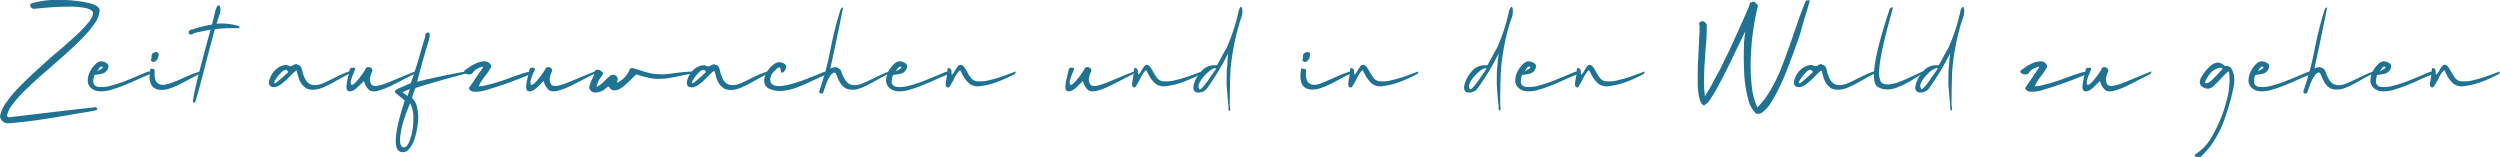 <svg xmlns="http://www.w3.org/2000/svg" viewBox="0 0 423.36 26.58">
  <defs>
    <style>
      .bc172d7f-0ae0-430d-9a6a-657485062902 {
        fill: #207292;
      }
    </style>
  </defs>
  <g id="bb23fe55-b283-4c42-b54a-5bc35f6f7bdb" data-name="Ebene 2">
    <g id="a9bc2cf9-8985-4f61-99b6-8dbb40b6cd37" data-name="Ebene 1">
      <g>
        <path class="bc172d7f-0ae0-430d-9a6a-657485062902" d="M12.56.12a16.5,16.5,0,0,1,2.2.33A5.25,5.25,0,0,1,16.35,1c.38.25.56.53.52.84A4.3,4.3,0,0,1,16,4a17,17,0,0,1-2.16,2.55C13,7.45,12,8.36,10.94,9.3L7.71,12.14c-1.1.94-2.1,1.85-3,2.72A22.22,22.22,0,0,0,2.34,17.4a5.53,5.53,0,0,0-1.16,2.15.24.24,0,0,0,.1.18.54.54,0,0,0,.22.13l5.69-.67,4.48-.53,4.53-.51a.25.25,0,0,1,.15.09l.13.18a.35.35,0,0,1,0,.1c0,.06-.23.15-.61.26-1,.16-2.59.42-4.74.79s-3.9.65-5.23.83-2.83.35-4.47.48A1.36,1.36,0,0,1,0,19.69a5.68,5.68,0,0,1,1.09-2.37,20.11,20.11,0,0,1,2.33-2.76c.93-.94,1.94-1.9,3.05-2.9s2.19-2,3.27-2.89,2.07-1.82,3-2.64a21,21,0,0,0,2.17-2.26,3.08,3.08,0,0,0,.85-1.61c0-.41-.43-.7-1.22-.89a13.2,13.2,0,0,0-3-.24c-1.22,0-2.3.07-3.21.13s-1.78.15-2.59.24A.68.68,0,0,1,5.13,1a.34.34,0,0,1,0-.27A.68.68,0,0,1,5.45.55,14.09,14.09,0,0,1,10.05,0C10.92,0,11.75,0,12.56.12Z"/>
        <path class="bc172d7f-0ae0-430d-9a6a-657485062902" d="M17.91,10.61c.3.16.45.33.46.54a1.36,1.36,0,0,1-.36.9,1.43,1.43,0,0,1-.7.43q-.37.09-.81.15a2.65,2.65,0,0,0-.52.09,4.1,4.1,0,0,0-.19,1.08.9.9,0,0,0,.26.64,1.06,1.06,0,0,0,.67.28,4.91,4.91,0,0,0,.94,0,6.22,6.22,0,0,0,1.18-.23c.45-.12.87-.25,1.28-.38s.84-.29,1.33-.49l1.24-.5,1.11-.47.85-.36a4.94,4.94,0,0,1,.55-.18c.3,0,.45,0,.44.13s-.26.34-.73.53-1,.4-1.8.77-1.56.68-2.2.94-1.34.5-2.09.72a5.79,5.79,0,0,1-2,.26,2.36,2.36,0,0,1-1.44-.59,1.68,1.68,0,0,1-.52-1.34,3.58,3.58,0,0,1,.4-1.45,4.2,4.2,0,0,1,.87-1.18,1.64,1.64,0,0,1,.93-.52h.05A1.79,1.79,0,0,1,17.91,10.61Zm-.87.7a.65.65,0,0,0-.18.16l-.15.2-.16.24c-.05.09-.1.16-.12.19l.28-.17.24-.14.2-.1a.48.48,0,0,0,.15-.11.36.36,0,0,0,.09-.08.12.12,0,0,0,0-.1.49.49,0,0,0-.07-.11.22.22,0,0,0-.13,0A.29.29,0,0,0,17,11.31Z"/>
        <path class="bc172d7f-0ae0-430d-9a6a-657485062902" d="M25.76,11.67h.11l.1,0,.06,0,.07.07.07.12a3.78,3.78,0,0,1,0,.7,2.92,2.92,0,0,0,.22,1.16,1.32,1.32,0,0,0,.85.61,2.39,2.39,0,0,0,1.25-.14A12.88,12.88,0,0,0,30,13.66l1.83-.81a16.08,16.08,0,0,1,2-.73h.08s0,0,.05.09a.4.4,0,0,1-.23.36c-.37.18-.85.42-1.44.73l-1.43.76c-.37.2-.81.4-1.31.62a8.59,8.59,0,0,1-1.29.44,3.74,3.74,0,0,1-1.11.1,2.37,2.37,0,0,1-1-.29c-.74-.49-1-1.55-.7-3.17a.16.16,0,0,1,.16-.12Zm1.07-2.13a1.36,1.36,0,0,1-.5.84.48.48,0,0,1-.5.06c-.18-.07-.27-.17-.26-.3a1.33,1.33,0,0,0,.09-.55.82.82,0,0,1,.07-.4.85.85,0,0,1,.38-.31,1,1,0,0,1,.37-.07C26.83,8.85,26.94,9.09,26.83,9.54Z"/>
        <path class="bc172d7f-0ae0-430d-9a6a-657485062902" d="M37.3,1.29a2.23,2.23,0,0,1-.06,1c-.22.64-.4,1.22-.56,1.72a10.35,10.35,0,0,1,3.78.41l0,0h0a.14.14,0,0,1,.08.09.55.55,0,0,1,0,.17l0,.1h-.27a26.7,26.7,0,0,0-3.87.15Q35.8,7,34.7,11.3t-1.65,6a.48.48,0,0,1-.2.07.17.17,0,0,1-.16-.05.25.25,0,0,1,0-.21,1,1,0,0,0,0-.21c.19-1.08.44-2.26.76-3.54s.72-2.85,1.22-4.71.83-3.07,1-3.62c-.75.12-1.67.31-2.76.56-.44.31-.74.34-.92.08a.21.21,0,0,1,0-.22.91.91,0,0,1,0-.17.24.24,0,0,1,.11-.12l.15-.1L32.42,5l.13,0a21.33,21.33,0,0,1,3.35-.85c.31-1.24.48-2,.52-2.16.2-.71.39-1.07.59-1.07S37.25,1,37.3,1.29Z"/>
        <path class="bc172d7f-0ae0-430d-9a6a-657485062902" d="M50.36,11a.54.54,0,0,1,.24,0,.83.83,0,0,1,.18.13l.12.12.1.16.07.16.06.2.06.2a5.23,5.23,0,0,0,.58,1.57,1.75,1.75,0,0,0,.84.75,2.21,2.21,0,0,0,1,.11,4.47,4.47,0,0,0,1.21-.35q.69-.3,1.32-.63c.42-.21.92-.46,1.5-.73a13,13,0,0,1,1.59-.63h.09s0,0,0,.09a.38.38,0,0,1-.24.35l-1.38.75-1.37.77c-.36.2-.77.41-1.24.62a6.42,6.42,0,0,1-1.21.45,3.45,3.45,0,0,1-1.07.1,2.18,2.18,0,0,1-1-.26,5.32,5.32,0,0,1-.59-.53,2.73,2.73,0,0,1-.4-.6,3.75,3.75,0,0,1-.22-.52c0-.13-.11-.33-.19-.62s-.13-.48-.16-.6,0,0,0-.08-.15,0-.29.13l-.07.06-.12.1-.12.11c-.12.1-.38.36-.79.78a10.15,10.15,0,0,1-1.12,1,3.62,3.62,0,0,1-1.07.58,1.73,1.73,0,0,1-.45,0c-.53-.06-.75-.39-.65-1a3.79,3.79,0,0,1,1-1.85,3,3,0,0,1,1.69-.88,1.35,1.35,0,0,1,.77.18.44.44,0,0,0,.23,0,1.44,1.44,0,0,0,.35-.14,1.6,1.6,0,0,1,.69-.22Zm-2.8,1.34a6.2,6.2,0,0,0-.93,1.18c-.2.33-.25.51-.14.56s.31-.07.57-.32c.6-.5,1.09-.93,1.46-1.29a1.64,1.64,0,0,0,.27-.27s0-.11-.11-.21a1,1,0,0,0-.26-.19A1.43,1.43,0,0,0,47.56,12.33Z"/>
        <path class="bc172d7f-0ae0-430d-9a6a-657485062902" d="M63,11.68a.49.49,0,0,1,0,.5,3.53,3.53,0,0,0-.36,1.28,1.38,1.38,0,0,0,.27.85.66.66,0,0,0,.45.24,1.85,1.85,0,0,0,.72-.05,7.49,7.49,0,0,0,.91-.26c.32-.11.7-.25,1.13-.43l1.26-.52c.4-.18.87-.37,1.41-.59s1-.41,1.47-.58h0a.06.06,0,0,1,.07,0,.11.11,0,0,1,0,.08.39.39,0,0,1-.24.36l-1.27.64-1.31.68-1.23.62c-.45.22-.85.4-1.2.53s-.7.24-1,.33a3,3,0,0,1-.9.11,1.27,1.27,0,0,1-.66-.22,2.51,2.51,0,0,1-.54-.69,2.89,2.89,0,0,1-.35-.85l-.49.5-.51.49-.44.38a2.13,2.13,0,0,1-.5.3,1.36,1.36,0,0,1-.48.09.48.48,0,0,1-.45-.25,1.31,1.31,0,0,1-.08-.69,6.5,6.5,0,0,1,.12-.87c.06-.28.14-.61.23-1s.15-.65.18-.83a.43.43,0,0,1,.51-.36l.18,0,.13.05c.06,0,.1.05.11.08a.27.27,0,0,1,0,.11.49.49,0,0,1-.05.18,1.44,1.44,0,0,0-.09.2l-.18.43a5.77,5.77,0,0,0-.22.58c-.07.2-.13.39-.18.58a1.39,1.39,0,0,0,0,.48c0,.13.07.21.15.23s.44-.19.8-.6a11.6,11.6,0,0,0,.91-1.14c.25-.35.45-.66.6-.91s.12-.29.37-.37h.1A.67.67,0,0,1,63,11.68Z"/>
        <path class="bc172d7f-0ae0-430d-9a6a-657485062902" d="M72.6,6.93c-.22.66-.54,1.72-.95,3.17s-.75,2.7-1,3.74q3.15-.81,8.16-1.73a.53.53,0,0,1,.41,0c.1.07,0,.17-.2.3l-1.74.48c-.81.21-1.78.48-2.91.8s-2.45.72-4,1.2a12.28,12.28,0,0,0-.6,1.66,3.26,3.26,0,0,1,.89,1.8,7.61,7.61,0,0,1,.1,2.53,13.29,13.29,0,0,1-.52,2.51,4.79,4.79,0,0,1-1,1.88,1.31,1.31,0,0,1-1.36.46q-2-.54.66-8.71c-.26-.2-.77-.63-1.54-1.27-.28-.24-.09-.51.57-.82.48-.19,1.15-.48,2-.87.3-.87.55-1.63.77-2.3l.48-1.5c.1-.34.28-1,.53-1.85s.49-1.64.67-2.26a1,1,0,0,0,0-.17.63.63,0,0,1,0-.14.43.43,0,0,1,.09-.17l.14-.09a.67.67,0,0,1,.21-.09C72.85,5.52,72.85,6,72.6,6.93ZM68.34,20.49a14.22,14.22,0,0,0-.58,2.81c-.07.83.06,1.35.39,1.58q.76.38,1.32-1.32A10.51,10.51,0,0,0,70,20.07a5.29,5.29,0,0,0-.53-2.58A22.85,22.85,0,0,0,68.34,20.49Zm-.19-4.87.86.64.4-1.18Z"/>
        <path class="bc172d7f-0ae0-430d-9a6a-657485062902" d="M82.89,10.7c.25.24.34.46.26.65a8,8,0,0,1-1.05,1.59,7.63,7.63,0,0,0-1,1.61.08.08,0,0,0,0,.06,3.29,3.29,0,0,0,.68-.07,4,4,0,0,0,.77-.16,29.2,29.2,0,0,0,3.55-1.1c1.55-.56,2.53-.9,2.94-1a3.59,3.59,0,0,1,.74-.14h0c.36,0,.39.1.07.32a2.35,2.35,0,0,1-.7.38,65.15,65.15,0,0,1-7.13,2.5,6,6,0,0,1-1.59.19,1.15,1.15,0,0,1-.83-.28.38.38,0,0,1,0-.62c.19-.29.54-.78,1-1.47s.86-1.22,1.08-1.58c.12-.19.12-.29,0-.29a1.69,1.69,0,0,0-.34.12,3.81,3.81,0,0,0-.42.19,2,2,0,0,0-.8.63.68.68,0,0,1-.65.37,1,1,0,0,1-.65-.18.34.34,0,0,1-.15-.49l1.11-.77a6.29,6.29,0,0,1,1-.5,3.7,3.7,0,0,1,1.27-.28A1.17,1.17,0,0,1,82.89,10.7Z"/>
        <path class="bc172d7f-0ae0-430d-9a6a-657485062902" d="M93.44,11.68a.49.49,0,0,1,0,.5,3.53,3.53,0,0,0-.36,1.28,1.38,1.38,0,0,0,.27.85.66.66,0,0,0,.45.24,1.85,1.85,0,0,0,.72-.05,7.49,7.49,0,0,0,.91-.26c.32-.11.7-.25,1.13-.43l1.26-.52c.4-.18.87-.37,1.41-.59s1-.41,1.47-.58h0a.06.06,0,0,1,.07,0,.11.11,0,0,1,0,.08.39.39,0,0,1-.24.36l-1.26.64-1.32.68-1.23.62c-.45.22-.85.4-1.2.53s-.7.24-1,.33a3.09,3.09,0,0,1-.91.11,1.27,1.27,0,0,1-.66-.22,2.51,2.51,0,0,1-.54-.69,2.61,2.61,0,0,1-.34-.85l-.5.5-.51.49c-.12.11-.26.24-.44.38a2.13,2.13,0,0,1-.5.3,1.36,1.36,0,0,1-.48.09.46.46,0,0,1-.44-.25,1.21,1.21,0,0,1-.09-.69,8.66,8.66,0,0,1,.12-.87c.06-.28.14-.61.23-1a6.15,6.15,0,0,0,.18-.83.44.44,0,0,1,.51-.36l.18,0,.14.05s.09.05.1.08,0,.06,0,.11a.35.35,0,0,1-.05.18s0,.1-.09.2l-.18.43a5.77,5.77,0,0,0-.22.58,4.69,4.69,0,0,0-.17.58,1.21,1.21,0,0,0,0,.48c0,.13.07.21.15.23s.44-.19.8-.6a11.6,11.6,0,0,0,.91-1.14c.25-.35.45-.66.6-.91s.13-.29.37-.37h.1A.67.67,0,0,1,93.44,11.68Z"/>
        <path class="bc172d7f-0ae0-430d-9a6a-657485062902" d="M107.39,11.58l.14.06.15.07.1,0c.83.28,1.52.5,2.08.63a7.07,7.07,0,0,0,1.6.22,8.82,8.82,0,0,0,1.31,0l1.72-.21c.79-.1,1.56-.17,2.32-.22l.16,0c.33,0,.5,0,.5.13s-.14.16-.41.22c-.56.1-1.25.24-2.07.41s-1.41.29-1.76.34a10.74,10.74,0,0,1-1.4.12,7.22,7.22,0,0,1-1.74-.12,18,18,0,0,1-2-.54l-.3-.1a7.78,7.78,0,0,0-.82.76c-.35.36-.67.68-1,.95a4.52,4.52,0,0,1-1,.74,1.85,1.85,0,0,1-1,.26.93.93,0,0,1-.75-.46c-.07-.13-.13-.19-.18-.19a1.7,1.7,0,0,0-.44.3,2.6,2.6,0,0,1-2,.71,1.1,1.1,0,0,1-.63-.39.7.7,0,0,1-.17-.61,6.62,6.62,0,0,1,.45-1.21,6.4,6.4,0,0,0,.42-1.18,2.36,2.36,0,0,1,.08-.28.35.35,0,0,1,.14-.1.74.74,0,0,1,.87.13l.13.06a.52.52,0,0,1,.15.13c.14.15.07.4-.2.75a4.27,4.27,0,0,0-.79,1.54c0,.12,0,.2,0,.22a4.85,4.85,0,0,0,1.31-1,11.34,11.34,0,0,1,1-.91.69.69,0,0,1,.68-.11.71.71,0,0,1,.26.15.64.64,0,0,1,.28.77,1.33,1.33,0,0,0-.05.19c0,.06,0,.11,0,.15s0,.06,0,.06a4.39,4.39,0,0,0,2-2,.87.87,0,0,1,.16-.36.61.61,0,0,1,.28-.13l.13,0A1.26,1.26,0,0,1,107.39,11.58Z"/>
        <path class="bc172d7f-0ae0-430d-9a6a-657485062902" d="M121.1,11a.6.6,0,0,1,.24,0,.83.83,0,0,1,.18.13l.12.12.1.16.07.16.06.2.06.2a5.23,5.23,0,0,0,.58,1.57,1.75,1.75,0,0,0,.84.75,2.21,2.21,0,0,0,1,.11,4.32,4.32,0,0,0,1.2-.35c.47-.2.91-.41,1.33-.63s.92-.46,1.5-.73A13,13,0,0,1,130,12.1h.09s0,0,0,.09a.38.38,0,0,1-.24.35l-1.38.75-1.37.77c-.36.2-.77.41-1.24.62a6.68,6.68,0,0,1-1.21.45,3.45,3.45,0,0,1-1.07.1,2.18,2.18,0,0,1-1-.26,5.32,5.32,0,0,1-.59-.53,2.73,2.73,0,0,1-.4-.6c-.1-.21-.18-.38-.23-.52s-.1-.33-.18-.62-.13-.48-.17-.6a.13.13,0,0,0,0-.08s-.15,0-.3.13l-.06.06-.12.1a.65.65,0,0,0-.12.11c-.12.1-.38.36-.79.78a10.15,10.15,0,0,1-1.12,1,3.62,3.62,0,0,1-1.07.58,1.73,1.73,0,0,1-.45,0c-.53-.06-.75-.39-.65-1a3.79,3.79,0,0,1,1-1.85,3,3,0,0,1,1.69-.88,1.35,1.35,0,0,1,.77.18.42.42,0,0,0,.23,0,1.41,1.41,0,0,0,.34-.14,1.68,1.68,0,0,1,.7-.22Zm-2.81,1.34a6.57,6.57,0,0,0-.92,1.18c-.2.33-.25.51-.14.56s.31-.07.57-.32c.6-.5,1.09-.93,1.46-1.29a2.2,2.2,0,0,0,.27-.27s0-.11-.11-.21a1,1,0,0,0-.26-.19A1.48,1.48,0,0,0,118.29,12.33Z"/>
        <path class="bc172d7f-0ae0-430d-9a6a-657485062902" d="M132.69,10.73c.3.15.45.33.46.53a2.2,2.2,0,0,1-.1.41,1.31,1.31,0,0,1-.36.53c-.19.16-.32.15-.39,0a1.72,1.72,0,0,1-.12-.5.42.42,0,0,0-.09-.28s-.11,0-.21,0a.79.79,0,0,0-.24.14l-.29.28c-.15.14-.25.23-.3.29l-.22.27a1.07,1.07,0,0,0-.21.32,2.58,2.58,0,0,0-.12.34,1.42,1.42,0,0,0-.06.42q0,2,4.9.34c.7-.23,2-.72,3.84-1.49a1.86,1.86,0,0,1,.94-.21c.07,0,.11.05.1.1s-.28.36-.79.61c-.34.14-.78.35-1.34.61l-1.44.67c-.4.18-.86.37-1.39.59a12.61,12.61,0,0,1-1.45.47,11.19,11.19,0,0,1-1.35.22,4.27,4.27,0,0,1-1.34-.08,3.7,3.7,0,0,1-1.22-.5,1.56,1.56,0,0,1-.48-1.3,3.26,3.26,0,0,1,.48-1.39,4.55,4.55,0,0,1,1-1.12,1.92,1.92,0,0,1,1-.48h0A1.82,1.82,0,0,1,132.69,10.73Z"/>
        <path class="bc172d7f-0ae0-430d-9a6a-657485062902" d="M142.76,1.33q-1.23,6.2-2.16,10.3a1.68,1.68,0,0,1,1-.24,1.3,1.3,0,0,1,.61.31,1,1,0,0,1,.28.46,4.87,4.87,0,0,0,.29.73,4.85,4.85,0,0,0,.56.94,1.8,1.8,0,0,0,1,.57,2.55,2.55,0,0,0,1.25-.12,10.48,10.48,0,0,0,1.38-.56l1.7-.81c.69-.33,1.32-.6,1.88-.81h0s.06,0,.07,0,0,0,0,.08a.37.37,0,0,1-.23.35c-.39.2-.86.44-1.41.74l-1.36.76c-.37.2-.78.41-1.23.62a7.17,7.17,0,0,1-1.19.44,3.35,3.35,0,0,1-1.05.1,2.23,2.23,0,0,1-1-.28,2.6,2.6,0,0,1-.83-.82,5.76,5.76,0,0,1-.5-1,3.19,3.19,0,0,0-.36-.76l-.1,0q-.09-.06-.3.06a1.54,1.54,0,0,0-.44.42,5.5,5.5,0,0,0-.36.59A6.17,6.17,0,0,0,140,14l-.21.52-.21.63c-.1.31-.17.51-.21.61q-.56.24-.63-.21a.56.56,0,0,1,.06-.3,47.16,47.16,0,0,0,1.84-6.93,64.51,64.51,0,0,1,1.68-6.66.77.77,0,0,1,.19-.29.34.34,0,0,1,.2-.11C142.74,1.24,142.77,1.27,142.76,1.33Z"/>
        <path class="bc172d7f-0ae0-430d-9a6a-657485062902" d="M153.16,10.61c.29.16.44.33.45.54a1.31,1.31,0,0,1-.35.9,1.45,1.45,0,0,1-.71.43q-.37.09-.81.15a2.48,2.48,0,0,0-.51.09A3.72,3.72,0,0,0,151,13.8a.85.85,0,0,0,.25.64,1.08,1.08,0,0,0,.67.28,4.91,4.91,0,0,0,.94,0,6.22,6.22,0,0,0,1.18-.23c.45-.12.88-.25,1.28-.38s.85-.29,1.33-.49l1.24-.5,1.12-.47.85-.36a4.25,4.25,0,0,1,.54-.18c.31,0,.46,0,.45.13s-.26.34-.74.53-1,.4-1.8.77-1.55.68-2.2.94-1.34.5-2.09.72a5.79,5.79,0,0,1-2,.26,2.3,2.3,0,0,1-1.43-.59,1.69,1.69,0,0,1-.53-1.34,3.58,3.58,0,0,1,.4-1.45,4.23,4.23,0,0,1,.88-1.18,1.59,1.59,0,0,1,.92-.52h.05A1.86,1.86,0,0,1,153.16,10.61Zm-.88.7a.65.65,0,0,0-.18.16,2.08,2.08,0,0,0-.15.2l-.15.24a1.85,1.85,0,0,1-.13.19l.28-.17.25-.14.19-.1a.74.74,0,0,0,.16-.11.6.6,0,0,0,.08-.08.12.12,0,0,0,0-.1.28.28,0,0,0-.07-.11.19.19,0,0,0-.12,0A.29.29,0,0,0,152.28,11.31Z"/>
        <path class="bc172d7f-0ae0-430d-9a6a-657485062902" d="M162.83,11a1,1,0,0,1,.46.37,8.79,8.79,0,0,1,.48.77,7.54,7.54,0,0,0,.62,1,1.71,1.71,0,0,0,.46.43,1.48,1.48,0,0,0,.68.2c.27,0,.53,0,.77,0a4.76,4.76,0,0,0,1-.14l1-.25c.28-.07.67-.19,1.18-.36s.9-.31,1.17-.42l1.28-.47h0a.06.06,0,0,1,.07,0,.11.11,0,0,1,0,.08.4.4,0,0,1-.23.36,24.62,24.62,0,0,1-3,1.34,11.51,11.51,0,0,1-2.7.66,2.41,2.41,0,0,1-1.86-.36,5.61,5.61,0,0,1-.68-.71,5.09,5.09,0,0,1-.4-.61c-.09-.15-.24-.45-.47-.89a.13.13,0,0,0-.18-.07,6,6,0,0,0-1,1.58c-.44.84-.71,1.28-.82,1.29h-.23a.39.39,0,0,1-.19-.14.5.5,0,0,1-.09-.37q0-.4.15-1.11c.07-.47.11-.83.14-1.08a.62.62,0,0,1,0-.12c0-.3.07-.46.15-.46a.6.6,0,0,1,.35.1.79.79,0,0,1,.19.57,1.3,1.3,0,0,0,.06.47,1.54,1.54,0,0,0,.45-.56,8.83,8.83,0,0,1,.5-.78.66.66,0,0,1,.49-.35Z"/>
        <path class="bc172d7f-0ae0-430d-9a6a-657485062902" d="M184.74,11.68a.47.47,0,0,1,0,.5,4,4,0,0,0-.36,1.28,1.52,1.52,0,0,0,.27.85.71.71,0,0,0,.45.24,1.91,1.91,0,0,0,.73-.05,8.68,8.68,0,0,0,.91-.26c.32-.11.69-.25,1.13-.43l1.25-.52,1.41-.59,1.47-.58h0a.07.07,0,0,1,.08,0,.11.11,0,0,1,0,.08.39.39,0,0,1-.24.36l-1.26.64-1.31.68-1.24.62a11.44,11.44,0,0,1-1.2.53c-.35.13-.69.24-1,.33a3.06,3.06,0,0,1-.9.11,1.27,1.27,0,0,1-.66-.22,2.35,2.35,0,0,1-.55-.69,2.85,2.85,0,0,1-.34-.85l-.5.5-.5.49c-.12.11-.27.24-.45.38a1.94,1.94,0,0,1-.5.3,1.31,1.31,0,0,1-.47.09.47.47,0,0,1-.45-.25,1.41,1.41,0,0,1-.09-.69,8.7,8.7,0,0,1,.13-.87c.06-.28.13-.61.23-1s.15-.65.18-.83a.42.42,0,0,1,.5-.36l.19,0,.13.05c.06,0,.1.05.11.08a.27.27,0,0,1,0,.11.49.49,0,0,1-.05.18,1.44,1.44,0,0,0-.09.2l-.19.43c-.08.19-.15.38-.22.58s-.12.39-.17.58a1.18,1.18,0,0,0,0,.48c0,.13.06.21.15.23s.43-.19.79-.6a11.81,11.81,0,0,0,.92-1.14c.24-.35.45-.66.6-.91,0-.17.12-.29.37-.37h.1A.65.65,0,0,1,184.74,11.68Z"/>
        <path class="bc172d7f-0ae0-430d-9a6a-657485062902" d="M194.34,11a1,1,0,0,1,.46.37,8.79,8.79,0,0,1,.48.77,7.54,7.54,0,0,0,.62,1,1.71,1.71,0,0,0,.46.43,1.48,1.48,0,0,0,.68.2c.27,0,.53,0,.77,0a4.76,4.76,0,0,0,1-.14l1-.25c.28-.07.67-.19,1.18-.36s.9-.31,1.17-.42l1.28-.47h0a.06.06,0,0,1,.07,0,.11.11,0,0,1,0,.08.4.4,0,0,1-.23.36,24.62,24.62,0,0,1-3,1.34,11.51,11.51,0,0,1-2.7.66,2.41,2.41,0,0,1-1.86-.36,5,5,0,0,1-.68-.71,5.09,5.09,0,0,1-.4-.61c-.09-.15-.24-.45-.47-.89a.13.13,0,0,0-.18-.07,6,6,0,0,0-1,1.58c-.44.84-.72,1.28-.82,1.29H192a.39.39,0,0,1-.19-.14.5.5,0,0,1-.09-.37q0-.4.15-1.11c.07-.47.11-.83.14-1.08a.62.62,0,0,1,0-.12c0-.3.07-.46.15-.46a.6.6,0,0,1,.35.1.79.79,0,0,1,.19.57,1.3,1.3,0,0,0,.06.47,1.54,1.54,0,0,0,.45-.56,8.83,8.83,0,0,1,.5-.78c.16-.23.32-.35.49-.35Z"/>
        <path class="bc172d7f-0ae0-430d-9a6a-657485062902" d="M209.88,1.54c.12-.29.24-.41.35-.35s.22.46.14,1.1S210,3.42,209.88,4a38.61,38.61,0,0,0-1.49,7.76q-.1,1.52-.14,6.06a2.51,2.51,0,0,1,.07.5.74.74,0,0,1,0,.21c0,.25-.08.31-.19.18l-.09-.08a.1.1,0,0,1,0-.06.15.15,0,0,1,0-.06s0,0,0-.1a1,1,0,0,1,0-.14c0-.42-.09-1-.16-1.87s-.12-1.47-.15-1.9,0-1,0-1.63a13,13,0,0,1,.11-1.9A16.55,16.55,0,0,1,208,9a43.3,43.3,0,0,1-3.7,6.11,1.83,1.83,0,0,1-.81.48,1.47,1.47,0,0,1-1,0,.74.74,0,0,1-.22-.18c-.06-.08-.09-.14-.12-.18a.77.77,0,0,1-.06-.42,2.71,2.71,0,0,1,.09-.57A5.63,5.63,0,0,1,203.51,12a2.76,2.76,0,0,1,2.12-.95l.45,0q.27-.43.72-1.29c.3-.57.6-1.12.91-1.63a32.15,32.15,0,0,0,2.07-6.35C209.81,1.72,209.85,1.62,209.88,1.54Zm-4.22,10a2.92,2.92,0,0,0-.88.51,7.26,7.26,0,0,0-1,1,4.24,4.24,0,0,0-.72,1.12.89.89,0,0,0,.08.94c.06.06.18,0,.36-.16a6.35,6.35,0,0,0,.62-.71c.23-.32.46-.62.66-.92s.42-.6.63-.91l.36-.52c.2-.21.2-.32,0-.32Z"/>
        <path class="bc172d7f-0ae0-430d-9a6a-657485062902" d="M220.75,11.67h.11l.1,0,.06,0a.23.23,0,0,1,.07.07.67.67,0,0,1,.06.12,2.67,2.67,0,0,1,0,.7,2.92,2.92,0,0,0,.22,1.16,1.32,1.32,0,0,0,.85.61,2.39,2.39,0,0,0,1.25-.14,14.55,14.55,0,0,0,1.47-.59c.5-.23,1.1-.5,1.83-.81a16.08,16.08,0,0,1,2-.73h.08a.19.19,0,0,1,0,.09.39.39,0,0,1-.22.36c-.38.18-.85.42-1.44.73l-1.43.76c-.38.2-.81.4-1.32.62a7.9,7.9,0,0,1-1.29.44,3.68,3.68,0,0,1-1.11.1,2.33,2.33,0,0,1-1-.29c-.75-.49-1-1.55-.7-3.17a.16.16,0,0,1,.15-.12Zm1.06-2.13a1.35,1.35,0,0,1-.49.84.48.48,0,0,1-.5.06c-.19-.07-.27-.17-.26-.3a1.51,1.51,0,0,0,.09-.55,1,1,0,0,1,.06-.4,1,1,0,0,1,.39-.31,1,1,0,0,1,.37-.07C221.82,8.85,221.93,9.09,221.81,9.54Z"/>
        <path class="bc172d7f-0ae0-430d-9a6a-657485062902" d="M231,11a1.13,1.13,0,0,1,.47.37c.12.17.28.43.47.77a8.82,8.82,0,0,0,.62,1,1.71,1.71,0,0,0,.46.43,1.48,1.48,0,0,0,.68.2c.27,0,.53,0,.77,0a4.67,4.67,0,0,0,1-.14l1-.25c.28-.07.67-.19,1.18-.36s.9-.31,1.17-.42l1.28-.47h0a.06.06,0,0,1,.07,0,.11.11,0,0,1,0,.08.4.4,0,0,1-.23.36,23.94,23.94,0,0,1-3,1.34,11.51,11.51,0,0,1-2.7.66,2.42,2.42,0,0,1-1.86-.36,4.89,4.89,0,0,1-.67-.71,4.31,4.31,0,0,1-.41-.61l-.47-.89a.13.13,0,0,0-.18-.07,6,6,0,0,0-1,1.58c-.44.84-.71,1.28-.82,1.29h-.22a.41.41,0,0,1-.2-.14.5.5,0,0,1-.09-.37q0-.4.15-1.11c.07-.47.12-.83.14-1.08,0,0,0-.06,0-.12,0-.3.07-.46.16-.46a.59.59,0,0,1,.34.1.79.79,0,0,1,.19.57,1.3,1.3,0,0,0,.06.47,1.54,1.54,0,0,0,.45-.56,8.83,8.83,0,0,1,.5-.78.66.66,0,0,1,.49-.35Z"/>
        <path class="bc172d7f-0ae0-430d-9a6a-657485062902" d="M255.67,1.54c.12-.29.24-.41.36-.35s.21.46.14,1.1-.35,1.13-.5,1.66a37.85,37.85,0,0,0-1.48,7.76q-.12,1.52-.14,6.06a4.19,4.19,0,0,1,.06.5.74.74,0,0,1,0,.21c0,.25-.08.31-.19.18l-.09-.08s0,0-.05-.06a.15.15,0,0,1,0-.06.3.3,0,0,0,0-.1,1,1,0,0,1,0-.14c0-.42-.09-1-.16-1.87s-.12-1.47-.14-1.9,0-1,0-1.63a14.57,14.57,0,0,1,.12-1.9A18.82,18.82,0,0,1,253.82,9a42.38,42.38,0,0,1-3.7,6.11,1.83,1.83,0,0,1-.81.48,1.44,1.44,0,0,1-1,0,.69.69,0,0,1-.23-.18L248,15.2a.77.77,0,0,1-.06-.42,2.71,2.71,0,0,1,.09-.57A5.63,5.63,0,0,1,249.3,12a2.78,2.78,0,0,1,2.12-.95l.46,0c.17-.29.41-.72.71-1.29s.61-1.12.91-1.63a31.47,31.47,0,0,0,2.07-6.35C255.6,1.72,255.64,1.62,255.67,1.54Zm-4.21,10a3,3,0,0,0-.89.51,7.83,7.83,0,0,0-1,1,4,4,0,0,0-.71,1.12.87.87,0,0,0,.07.94c.06.06.18,0,.36-.16a6.35,6.35,0,0,0,.62-.71c.24-.32.46-.62.67-.92l.62-.91c.22-.3.33-.48.36-.52.2-.21.2-.32,0-.32Z"/>
        <path class="bc172d7f-0ae0-430d-9a6a-657485062902" d="M259.66,10.61c.29.16.45.33.45.54a1.31,1.31,0,0,1-.35.9,1.45,1.45,0,0,1-.71.43q-.37.09-.81.15a2.48,2.48,0,0,0-.51.09,3.72,3.72,0,0,0-.19,1.08.89.89,0,0,0,.25.64,1.08,1.08,0,0,0,.67.28,4.91,4.91,0,0,0,.94,0,6.08,6.08,0,0,0,1.18-.23c.45-.12.88-.25,1.28-.38s.85-.29,1.33-.49l1.24-.5,1.12-.47.85-.36a4.25,4.25,0,0,1,.54-.18c.31,0,.46,0,.45.13s-.26.34-.74.53-1,.4-1.79.77-1.56.68-2.21.94-1.34.5-2.09.72a5.73,5.73,0,0,1-2,.26,2.3,2.3,0,0,1-1.43-.59,1.69,1.69,0,0,1-.53-1.34,3.58,3.58,0,0,1,.4-1.45,4.23,4.23,0,0,1,.88-1.18,1.59,1.59,0,0,1,.92-.52h0A1.86,1.86,0,0,1,259.66,10.61Zm-.88.7a.65.65,0,0,0-.18.16l-.15.2-.15.24a1.85,1.85,0,0,1-.13.19l.28-.17.25-.14.2-.1a1,1,0,0,0,.15-.11.6.6,0,0,0,.08-.08.09.09,0,0,0,0-.1.28.28,0,0,0-.07-.11.19.19,0,0,0-.12,0A.32.32,0,0,0,258.78,11.31Z"/>
        <path class="bc172d7f-0ae0-430d-9a6a-657485062902" d="M269.33,11a1,1,0,0,1,.46.37,6.89,6.89,0,0,1,.48.77,8.82,8.82,0,0,0,.62,1,1.71,1.71,0,0,0,.46.43,1.48,1.48,0,0,0,.68.2c.27,0,.53,0,.77,0a4.76,4.76,0,0,0,1-.14l1-.25c.28-.07.67-.19,1.18-.36s.9-.31,1.17-.42l1.28-.47h0a.06.06,0,0,1,.07,0,.11.11,0,0,1,0,.08.4.4,0,0,1-.23.36,23.94,23.94,0,0,1-3,1.34,11.51,11.51,0,0,1-2.7.66,2.42,2.42,0,0,1-1.86-.36,4.89,4.89,0,0,1-.67-.71,4.31,4.31,0,0,1-.41-.61c-.09-.15-.24-.45-.47-.89a.13.13,0,0,0-.18-.07,6,6,0,0,0-1,1.58c-.44.84-.71,1.28-.82,1.29H267a.44.44,0,0,1-.19-.14.5.5,0,0,1-.09-.37q0-.4.15-1.11c.07-.47.12-.83.14-1.08a.62.62,0,0,1,0-.12c0-.3.07-.46.16-.46a.59.59,0,0,1,.34.1.79.79,0,0,1,.19.57,1.3,1.3,0,0,0,.06.47,1.54,1.54,0,0,0,.45-.56,8.83,8.83,0,0,1,.5-.78.66.66,0,0,1,.49-.35Z"/>
        <path class="bc172d7f-0ae0-430d-9a6a-657485062902" d="M306.46.12c0,.05,0,.08,0,.08a.08.08,0,0,0,0,0s0,0,0,0c-.18.66-.39,1.36-.61,2.09S305.3,4,305,5.15s-.72,2.2-1.09,3.24-.78,2.12-1.22,3.26-.88,2.16-1.33,3.08-.9,1.75-1.35,2.48a6.17,6.17,0,0,1-1.34,1.64,1.46,1.46,0,0,1-1.26.41A4.92,4.92,0,0,1,296,16.6a20.43,20.43,0,0,1-.63-4.25c-.07-1.51-.09-2.91-.05-4.23a16,16,0,0,1,.26-2.86c-.29.57-.72,1.46-1.3,2.67s-1.1,2.3-1.59,3.29-1,2-1.54,3a22.45,22.45,0,0,1-1.49,2.52,2.86,2.86,0,0,1-1.1,1.11c-.35-.1-.61-.52-.79-1.27a12.23,12.23,0,0,1-.27-2.82c0-1.14,0-2.27.06-3.4s.1-2.28.17-3.48.09-2.06.08-2.56a1.7,1.7,0,0,1-.06-.18.37.37,0,0,1,.14-.39.52.52,0,0,1,.44-.16.54.54,0,0,1,.44.22l.25.3c0,1.08,0,2.22-.12,3.44s-.14,2.19-.21,2.94-.1,1.69-.12,2.82a22,22,0,0,0,.15,3c.47-.77,1-1.62,1.46-2.54s1-1.77,1.34-2.51.83-1.67,1.35-2.78L294,6c.27-.58.66-1.46,1.19-2.63l1-2.28c0-.07,0-.15.06-.26s.05-.17.05-.18a.41.41,0,0,1,.2-.23.89.89,0,0,1,.38-.12c.23,0,.35,0,.37.12s.05.09.15.17a1.41,1.41,0,0,1,.32.36,2.71,2.71,0,0,1-.11.37,42.78,42.78,0,0,0-1.06,7.23,32.61,32.61,0,0,0,.1,6,11.59,11.59,0,0,0,.94,3.64,14.33,14.33,0,0,0,2.23-2.92,27.15,27.15,0,0,0,1.84-3.79c.54-1.35,1-2.67,1.47-3.95l1.38-4c.49-1.39.91-2.51,1.29-3.34,0-.09.17-.14.43-.14S306.46.08,306.46.12Z"/>
        <path class="bc172d7f-0ae0-430d-9a6a-657485062902" d="M308.56,11a.6.6,0,0,1,.24,0,.83.83,0,0,1,.18.13l.12.12a.76.76,0,0,1,.09.16.64.64,0,0,1,.07.16,1.38,1.38,0,0,1,.07.2.8.8,0,0,1,.05.2,5.5,5.5,0,0,0,.59,1.57,1.7,1.7,0,0,0,.84.75,2.21,2.21,0,0,0,1,.11,4.32,4.32,0,0,0,1.2-.35c.47-.2.91-.41,1.33-.63s.92-.46,1.5-.73a13,13,0,0,1,1.59-.63h.09s.05,0,.05.09a.38.38,0,0,1-.24.35c-.36.19-.83.44-1.38.75l-1.38.77c-.35.2-.76.41-1.23.62a6.48,6.48,0,0,1-1.22.45,3.36,3.36,0,0,1-1.06.1,2.26,2.26,0,0,1-1-.26,6.21,6.21,0,0,1-.58-.53,2.73,2.73,0,0,1-.4-.6c-.1-.21-.18-.38-.23-.52s-.11-.33-.18-.62-.13-.48-.17-.6a.13.13,0,0,0,0-.08c-.06,0-.15,0-.3.13l-.06.06-.12.1a.65.65,0,0,0-.12.11c-.12.1-.38.36-.79.78a10.15,10.15,0,0,1-1.12,1,3.62,3.62,0,0,1-1.07.58,1.73,1.73,0,0,1-.45,0c-.53-.06-.75-.39-.65-1a3.71,3.71,0,0,1,1-1.85,3,3,0,0,1,1.69-.88,1.35,1.35,0,0,1,.77.18.42.42,0,0,0,.23,0,1.41,1.41,0,0,0,.34-.14,1.64,1.64,0,0,1,.7-.22Zm-2.81,1.34a6.57,6.57,0,0,0-.92,1.18c-.21.33-.25.51-.14.56s.31-.07.57-.32c.6-.5,1.09-.93,1.46-1.29a3.31,3.31,0,0,0,.27-.27s0-.11-.11-.21a1,1,0,0,0-.26-.19A1.48,1.48,0,0,0,305.75,12.33Z"/>
        <path class="bc172d7f-0ae0-430d-9a6a-657485062902" d="M320.52,1.4a9.21,9.21,0,0,1-.29,1.11c-.2.75-.45,1.66-.73,2.73s-.55,2.22-.8,3.43a23.34,23.34,0,0,0-.47,3.18,3.72,3.72,0,0,0,.28,2,1.51,1.51,0,0,0,.23.21c.56.37,1.51.31,2.84-.17.62-.23,2-.83,4-1.8.08,0,.13,0,.16,0s0,.23-.25.4c-.9.59-1.65,1.05-2.25,1.39a14.42,14.42,0,0,1-1.9.9,4.62,4.62,0,0,1-1.82.37,3.09,3.09,0,0,1-1.51-.42Q316,13.55,320,1.55a.42.42,0,0,1,.17-.21.47.47,0,0,1,.24-.1C320.51,1.24,320.54,1.29,320.52,1.4Z"/>
        <path class="bc172d7f-0ae0-430d-9a6a-657485062902" d="M332.11,1.54c.12-.29.24-.41.35-.35s.22.46.14,1.1-.34,1.13-.49,1.66a38.61,38.61,0,0,0-1.49,7.76q-.11,1.52-.14,6.06a2.51,2.51,0,0,1,.07.5.74.74,0,0,1,0,.21c0,.25-.08.31-.19.18l-.09-.08a.1.1,0,0,1,0-.06.15.15,0,0,1,0-.06s0,0,0-.1a1,1,0,0,1,0-.14c0-.42-.09-1-.16-1.87s-.12-1.47-.15-1.9,0-1,0-1.63a14.6,14.6,0,0,1,.11-1.9A19,19,0,0,1,330.26,9a43.3,43.3,0,0,1-3.7,6.11,1.83,1.83,0,0,1-.81.48,1.47,1.47,0,0,1-1,0,.74.74,0,0,1-.22-.18c-.06-.08-.09-.14-.12-.18a.77.77,0,0,1-.06-.42,2.71,2.71,0,0,1,.09-.57A5.63,5.63,0,0,1,325.74,12a2.76,2.76,0,0,1,2.12-.95l.45,0q.27-.43.72-1.29c.3-.57.6-1.12.91-1.63A31.47,31.47,0,0,0,332,1.83C332,1.72,332.08,1.62,332.11,1.54Zm-4.22,10A2.92,2.92,0,0,0,327,12a7.26,7.26,0,0,0-1,1,4.24,4.24,0,0,0-.72,1.12.89.89,0,0,0,.08.94c.06.06.18,0,.36-.16a6.35,6.35,0,0,0,.62-.71c.23-.32.46-.62.66-.92s.42-.6.63-.91l.36-.52c.2-.21.2-.32,0-.32Z"/>
        <path class="bc172d7f-0ae0-430d-9a6a-657485062902" d="M346.38,10.7c.25.24.34.46.27.65a8.64,8.64,0,0,1-1.06,1.59,7.63,7.63,0,0,0-1,1.61.06.06,0,0,0,0,.06,3.39,3.39,0,0,0,.68-.07,4,4,0,0,0,.76-.16,28.67,28.67,0,0,0,3.55-1.1c1.55-.56,2.53-.9,2.94-1a3.59,3.59,0,0,1,.74-.14h.05c.36,0,.39.1.07.32a2.45,2.45,0,0,1-.69.38,65.9,65.9,0,0,1-7.14,2.5,6,6,0,0,1-1.59.19,1.15,1.15,0,0,1-.83-.28.38.38,0,0,1,0-.62c.19-.29.54-.78,1-1.47s.86-1.22,1.08-1.58c.12-.19.13-.29,0-.29a2,2,0,0,0-.34.12l-.42.19a2,2,0,0,0-.8.63.68.68,0,0,1-.65.37,1,1,0,0,1-.65-.18.34.34,0,0,1-.15-.49l1.11-.77a6.29,6.29,0,0,1,1-.5,3.7,3.7,0,0,1,1.27-.28A1.17,1.17,0,0,1,346.38,10.7Z"/>
        <path class="bc172d7f-0ae0-430d-9a6a-657485062902" d="M356.93,11.68a.47.47,0,0,1,.05.5,3.53,3.53,0,0,0-.36,1.28,1.38,1.38,0,0,0,.27.85.66.66,0,0,0,.45.24,1.85,1.85,0,0,0,.72-.05,7.49,7.49,0,0,0,.91-.26c.32-.11.7-.25,1.13-.43l1.26-.52,1.41-.59c.53-.22,1-.41,1.47-.58h0a.08.08,0,0,1,.08,0,.19.19,0,0,1,0,.08.39.39,0,0,1-.24.36l-1.26.64-1.32.68-1.23.62c-.45.22-.85.4-1.2.53s-.69.24-1,.33a3.06,3.06,0,0,1-.9.11,1.21,1.21,0,0,1-.66-.22,2.35,2.35,0,0,1-.55-.69,2.85,2.85,0,0,1-.34-.85l-.5.5-.51.49c-.12.11-.26.24-.44.38a2.13,2.13,0,0,1-.5.3,1.36,1.36,0,0,1-.48.09.46.46,0,0,1-.44-.25,1.21,1.21,0,0,1-.09-.69,6.53,6.53,0,0,1,.13-.87c.05-.28.13-.61.22-1a6.15,6.15,0,0,0,.18-.83.44.44,0,0,1,.51-.36l.18,0,.14.05c.06,0,.09.05.1.08s0,.06,0,.11a.35.35,0,0,1-.05.18,1.91,1.91,0,0,1-.09.2l-.18.43c-.08.19-.15.38-.22.58a4.69,4.69,0,0,0-.17.58,1.42,1.42,0,0,0,0,.48c0,.13.07.21.15.23s.44-.19.8-.6a11.6,11.6,0,0,0,.91-1.14c.25-.35.45-.66.61-.91,0-.17.12-.29.36-.37h.1A.67.67,0,0,1,356.93,11.68Z"/>
        <path class="bc172d7f-0ae0-430d-9a6a-657485062902" d="M376.78,11.19l.16,0a.82.82,0,0,1,.26,0c.29,0,.54.21.76.6a3.17,3.17,0,0,1,.37,1.15,5.66,5.66,0,0,1,0,1.35c-.19,1-.42,2-.68,2.95s-.6,2-1,3.12a17.38,17.38,0,0,1-1.54,3.19,12.23,12.23,0,0,1-2,2.58l-.22.22-.21.19-.17.08a.77.77,0,0,1-.27,0,.85.85,0,0,1-.61-.28.35.35,0,0,1,.11-.16c.07-.08.11-.13.13-.13a8.16,8.16,0,0,0,2.89-3.27,22.65,22.65,0,0,0,2.25-5.56,12.61,12.61,0,0,0,.47-5.08c0-.06-.11,0-.2,0-.26.23-.68.64-1.24,1.24s-1,1-1.29,1.3a1.58,1.58,0,0,1-.35.21,2.12,2.12,0,0,1-.42.13,1.81,1.81,0,0,1-1.23-.47,1,1,0,0,1-.21-.83,2.5,2.5,0,0,1,.45-1,8.6,8.6,0,0,1,.76-1,5.24,5.24,0,0,1,.75-.7.63.63,0,0,0,.15-.12s.17-.11.51-.23a1.32,1.32,0,0,1,.47-.08A2,2,0,0,1,376.78,11.19Zm-2.66,1.47a4.9,4.9,0,0,0-.52.81c-.15.31-.22.49-.19.56s.2.09.49,0l.32-.18a2.82,2.82,0,0,0,.35-.29l.29-.28.32-.33.27-.28c.2-.23.42-.46.64-.68a1.49,1.49,0,0,0,.25-.31c0-.07,0-.13,0-.16a1.13,1.13,0,0,0-.31-.05A2.64,2.64,0,0,0,374.12,12.66Z"/>
        <path class="bc172d7f-0ae0-430d-9a6a-657485062902" d="M383.82,10.61c.29.16.45.33.45.54a1.31,1.31,0,0,1-.35.9,1.45,1.45,0,0,1-.71.43q-.37.09-.81.15a2.48,2.48,0,0,0-.51.09,3.72,3.72,0,0,0-.19,1.08.89.89,0,0,0,.25.64,1.08,1.08,0,0,0,.67.28,4.92,4.92,0,0,0,.94,0,6.08,6.08,0,0,0,1.18-.23c.45-.12.88-.25,1.28-.38s.85-.29,1.33-.49l1.24-.5,1.12-.47.85-.36a4.25,4.25,0,0,1,.54-.18c.31,0,.46,0,.45.13s-.26.34-.74.53-1,.4-1.79.77-1.56.68-2.21.94-1.34.5-2.08.72a5.81,5.81,0,0,1-2,.26,2.3,2.3,0,0,1-1.43-.59,1.69,1.69,0,0,1-.53-1.34,3.58,3.58,0,0,1,.4-1.45A4.23,4.23,0,0,1,382,10.9a1.59,1.59,0,0,1,.92-.52H383A1.86,1.86,0,0,1,383.82,10.61Zm-.88.7a.65.65,0,0,0-.18.16,2.08,2.08,0,0,0-.15.2l-.15.24a1.85,1.85,0,0,1-.13.19l.28-.17.25-.14.2-.1a1,1,0,0,0,.15-.11l.08-.08a.09.09,0,0,0,0-.1.28.28,0,0,0-.07-.11.19.19,0,0,0-.12,0A.32.32,0,0,0,382.94,11.31Z"/>
        <path class="bc172d7f-0ae0-430d-9a6a-657485062902" d="M394.08,1.33q-1.24,6.2-2.16,10.3a1.65,1.65,0,0,1,1-.24,1.29,1.29,0,0,1,.62.31,1.06,1.06,0,0,1,.28.46,4.87,4.87,0,0,0,.29.73,5.35,5.35,0,0,0,.55.94,1.87,1.87,0,0,0,1,.57,2.58,2.58,0,0,0,1.26-.12,10.93,10.93,0,0,0,1.37-.56l1.7-.81c.7-.33,1.32-.6,1.88-.81h0s.06,0,.07,0a.15.15,0,0,1,0,.08.39.39,0,0,1-.23.35c-.4.2-.87.44-1.41.74L399,14c-.37.2-.78.41-1.23.62a7.51,7.51,0,0,1-1.19.44,3.38,3.38,0,0,1-1.06.1,2.31,2.31,0,0,1-1-.28,2.57,2.57,0,0,1-.82-.82,5.8,5.8,0,0,1-.51-1,3.19,3.19,0,0,0-.36-.76l-.1,0q-.09-.06-.3.06a1.52,1.52,0,0,0-.43.42c-.14.2-.26.4-.37.59s-.2.4-.3.63-.17.4-.21.52-.12.33-.22.63l-.2.61q-.56.24-.63-.21a.56.56,0,0,1,.06-.3,48.57,48.57,0,0,0,1.84-6.93,64.51,64.51,0,0,1,1.68-6.66.77.77,0,0,1,.19-.29.31.31,0,0,1,.2-.11C394.06,1.24,394.08,1.27,394.08,1.33Z"/>
        <path class="bc172d7f-0ae0-430d-9a6a-657485062902" d="M404.47,10.61c.3.16.45.33.46.54a1.36,1.36,0,0,1-.36.9,1.43,1.43,0,0,1-.7.43q-.37.09-.81.15a2.65,2.65,0,0,0-.52.09,4.1,4.1,0,0,0-.19,1.08.9.9,0,0,0,.26.64,1.06,1.06,0,0,0,.67.28,4.91,4.91,0,0,0,.94,0,6.22,6.22,0,0,0,1.18-.23c.45-.12.87-.25,1.28-.38s.84-.29,1.33-.49l1.24-.5,1.11-.47.85-.36a4.94,4.94,0,0,1,.55-.18c.3,0,.45,0,.44.13s-.26.34-.73.53-1,.4-1.8.77-1.56.68-2.2.94-1.34.5-2.09.72a5.79,5.79,0,0,1-2,.26,2.36,2.36,0,0,1-1.44-.59,1.68,1.68,0,0,1-.52-1.34,3.58,3.58,0,0,1,.4-1.45,4.2,4.2,0,0,1,.87-1.18,1.64,1.64,0,0,1,.93-.52h.05A1.79,1.79,0,0,1,404.47,10.61Zm-.87.7a.65.65,0,0,0-.18.16l-.15.2-.16.24c-.05.09-.1.16-.12.19l.28-.17.24-.14.2-.1a.48.48,0,0,0,.15-.11l.09-.08a.12.12,0,0,0,0-.1.49.49,0,0,0-.07-.11.22.22,0,0,0-.13,0A.29.29,0,0,0,403.6,11.31Z"/>
        <path class="bc172d7f-0ae0-430d-9a6a-657485062902" d="M414.15,11a1.1,1.1,0,0,1,.46.37c.12.17.28.43.48.77a7.54,7.54,0,0,0,.62,1,1.57,1.57,0,0,0,.46.43,1.43,1.43,0,0,0,.67.2c.28,0,.54,0,.78,0a4.69,4.69,0,0,0,1-.14l1-.25c.27-.07.67-.19,1.17-.36s.9-.31,1.18-.42l1.27-.47h0a.07.07,0,0,1,.08,0,.19.19,0,0,1,0,.08.38.38,0,0,1-.23.36,23.83,23.83,0,0,1-3,1.34,11.46,11.46,0,0,1-2.71.66,2.42,2.42,0,0,1-1.86-.36,5.5,5.5,0,0,1-.67-.71,5.4,5.4,0,0,1-.41-.61L414,12a.12.12,0,0,0-.17-.07,6,6,0,0,0-1,1.58c-.44.84-.72,1.28-.83,1.29h-.22a.46.46,0,0,1-.2-.14.55.55,0,0,1-.09-.37c0-.27.09-.64.16-1.11s.11-.83.14-1.08a.62.62,0,0,1,0-.12c0-.3.07-.46.15-.46a.57.57,0,0,1,.34.1.75.75,0,0,1,.19.57,1,1,0,0,0,.07.47,1.78,1.78,0,0,0,.45-.56,8.85,8.85,0,0,1,.49-.78c.17-.23.33-.35.49-.35Z"/>
      </g>
    </g>
  </g>
</svg>
